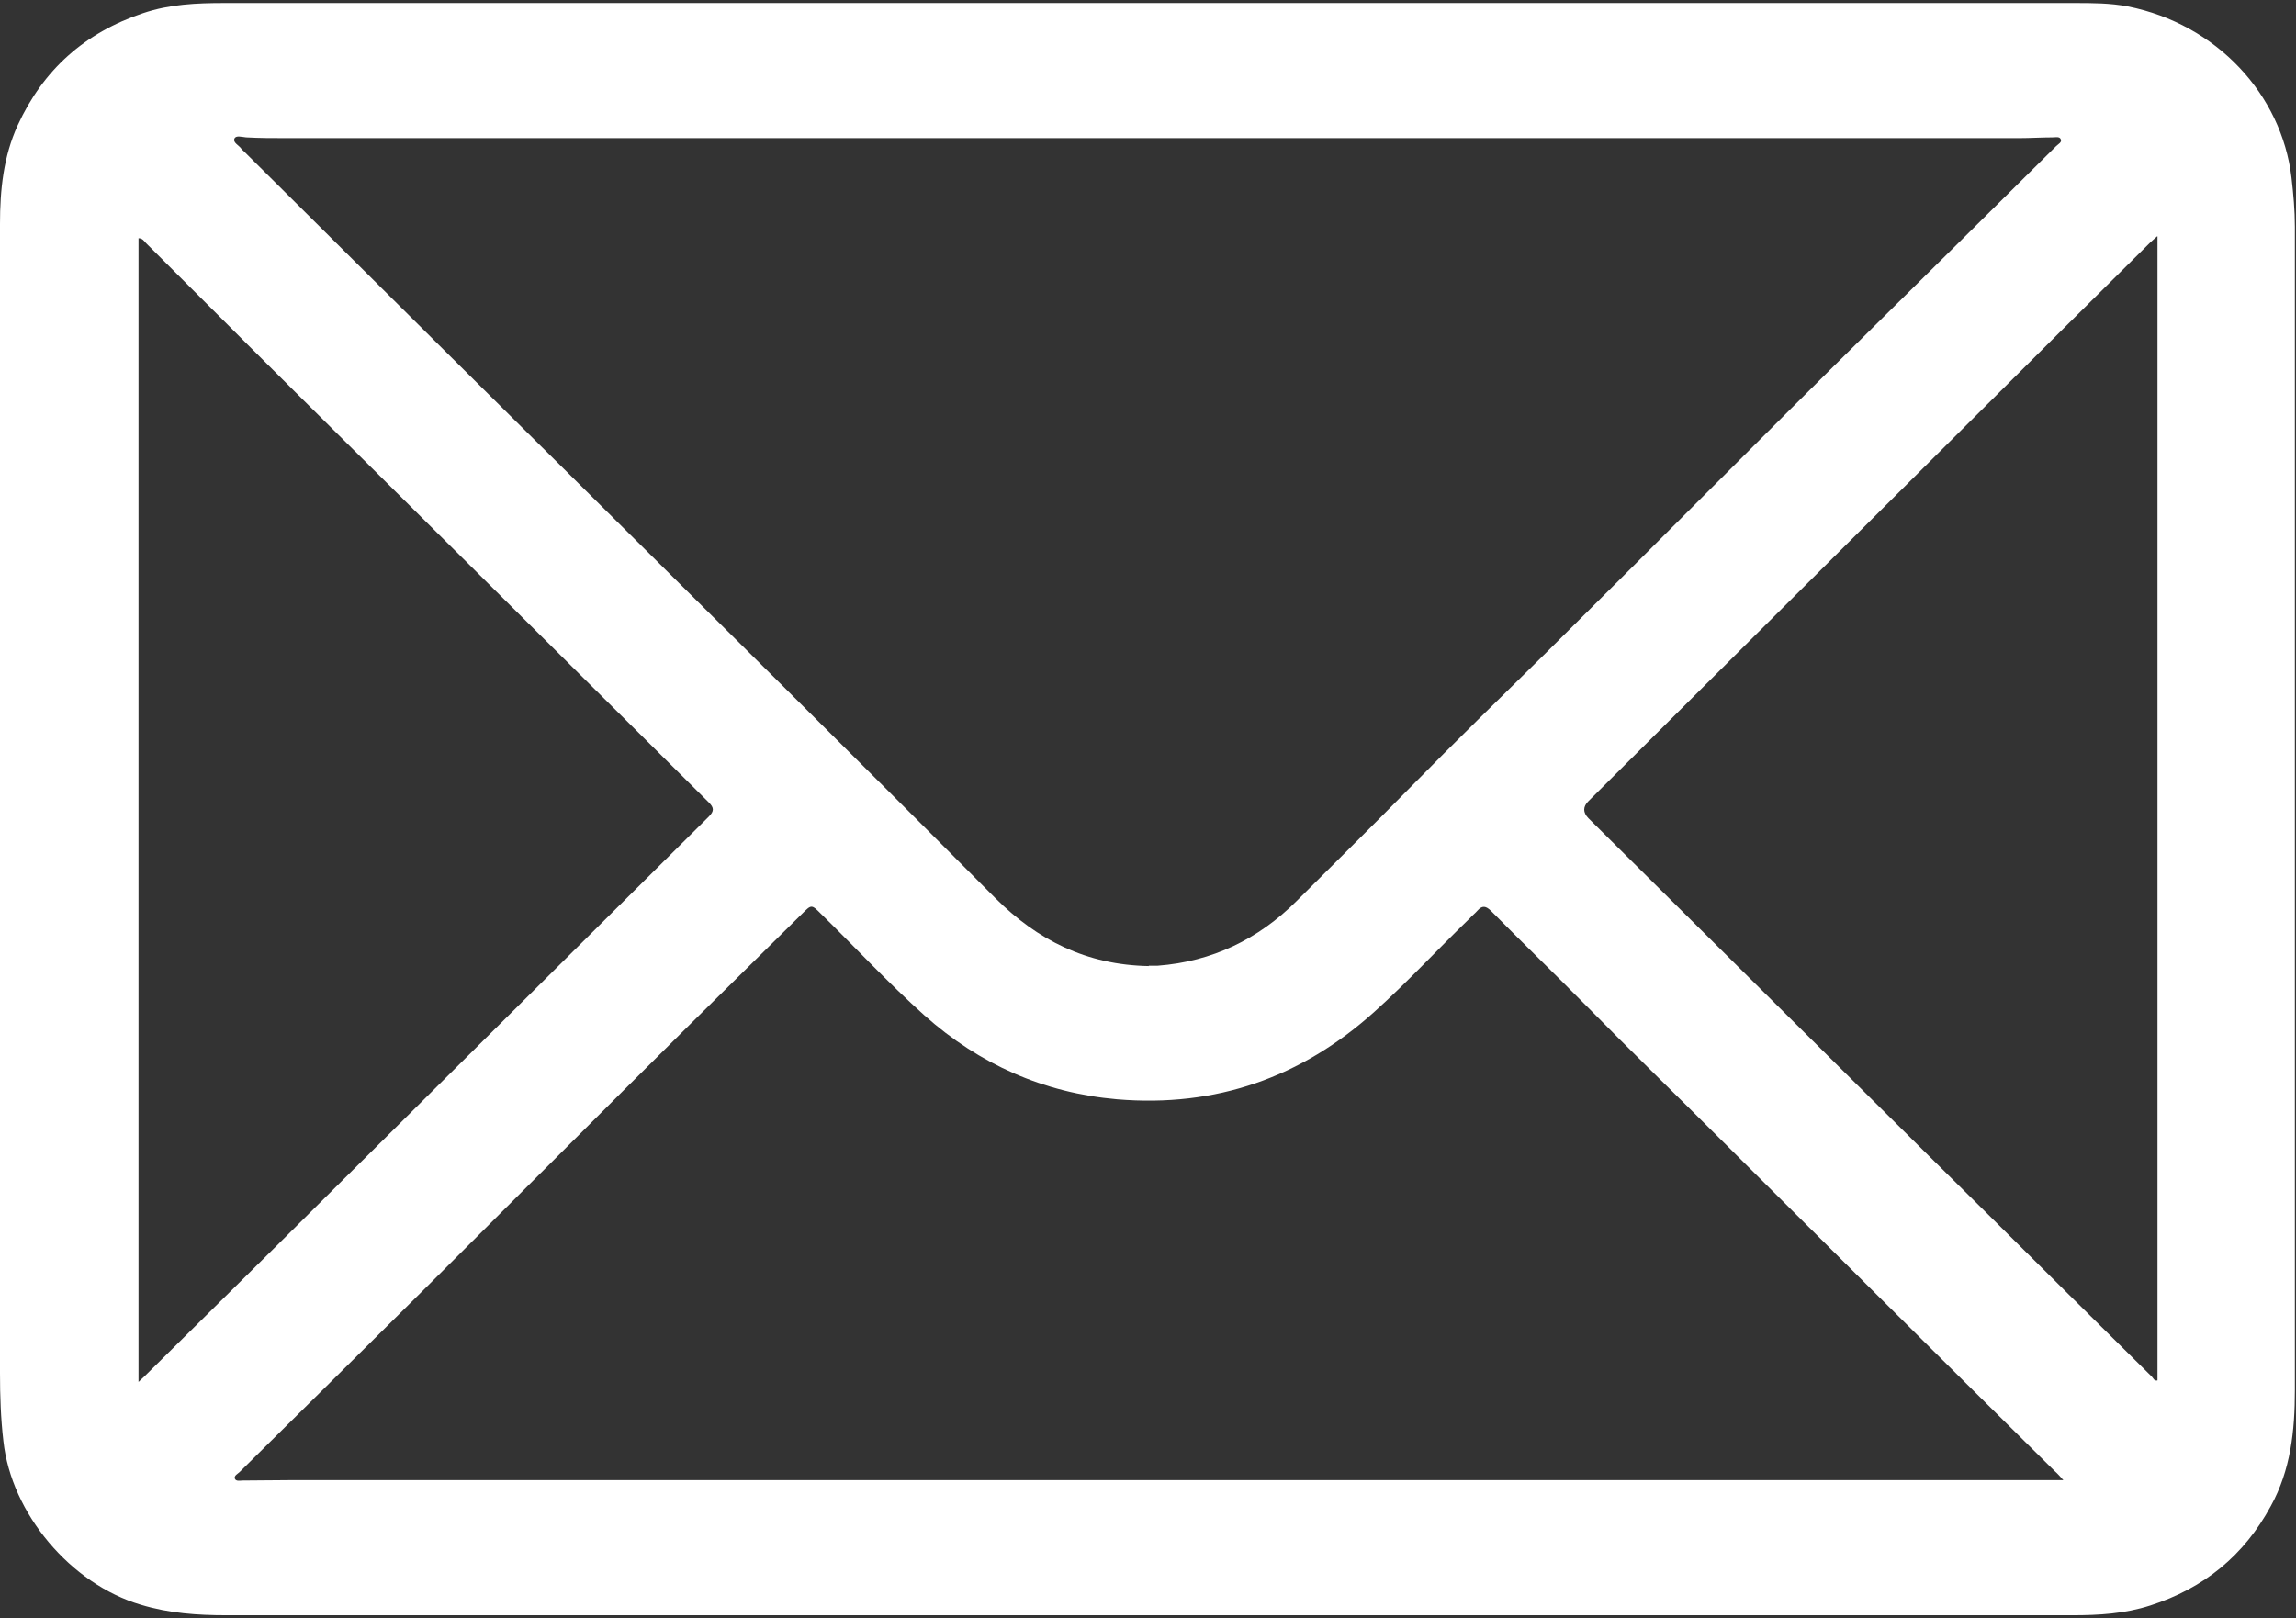 <svg xmlns="http://www.w3.org/2000/svg" width="61" height="43" viewBox="0 0 61 43" fill="none"><rect x="0" y="0" width="61" height="43" fill="#333333" stroke="none"/><g id="Mail" clip-path="url(#clip0_316_767)"><path id="Vector" d="M30.49 42.92C22.33 42.92 14.18 42.92 6.02 42.92C5.25 42.92 4.5 42.87 3.74 42.64C1.88 42.09 0.3 40.22 0.09 38.29C0.02 37.69 0 37.09 0 36.49C0 26.31 0 16.13 0 5.95C0 5.05 0.09 4.16 0.47 3.33C1.15 1.85 2.25 0.87 3.8 0.35C4.51 0.11 5.23 0.08 5.96 0.08C22.34 0.08 38.73 0.08 55.11 0.08C55.59 0.08 56.06 0.08 56.53 0.17C58.89 0.64 60.62 2.51 60.88 4.72C60.93 5.15 60.97 5.59 60.97 6.02C60.97 16.33 60.97 26.63 60.97 36.94C60.97 38.01 60.86 39.06 60.33 40.02C59.62 41.33 58.56 42.2 57.13 42.66C56.45 42.88 55.76 42.92 55.07 42.92C47.03 42.92 39 42.92 30.96 42.92C30.8 42.92 30.64 42.92 30.48 42.92H30.49ZM30.52 25.66C30.52 25.66 30.66 25.66 30.76 25.66C32.2 25.55 33.43 24.96 34.45 23.94C35.46 22.93 36.48 21.93 37.48 20.91C38.64 19.73 39.83 18.57 41.01 17.41C43.92 14.53 46.81 11.61 49.73 8.73C51.37 7.11 53 5.5 54.63 3.88C54.68 3.83 54.79 3.78 54.75 3.7C54.72 3.62 54.61 3.65 54.53 3.65C54.24 3.65 53.94 3.67 53.65 3.67C38.3 3.67 22.94 3.67 7.59 3.67C7.24 3.67 6.89 3.67 6.54 3.65C6.43 3.64 6.27 3.59 6.23 3.68C6.18 3.79 6.35 3.86 6.41 3.95C6.43 3.98 6.47 4.01 6.49 4.03C9.2 6.72 11.91 9.42 14.63 12.11C16.66 14.13 18.7 16.14 20.73 18.16C22.64 20.06 24.54 21.95 26.44 23.86C27.56 24.98 28.87 25.64 30.52 25.67V25.66ZM54.82 39.33C54.74 39.24 54.67 39.16 54.59 39.09C52.97 37.49 51.36 35.89 49.74 34.28C48.41 32.96 47.08 31.63 45.74 30.3C44.54 29.1 43.32 27.92 42.13 26.71C41.3 25.87 40.45 25.05 39.62 24.21C39.48 24.07 39.38 24.05 39.25 24.2C39.19 24.27 39.11 24.33 39.05 24.4C38.2 25.22 37.4 26.09 36.52 26.88C34.58 28.63 32.3 29.43 29.68 29.21C27.73 29.04 26.02 28.28 24.56 26.98C23.6 26.12 22.73 25.18 21.81 24.28C21.56 24.03 21.56 24.03 21.31 24.28C20.28 25.29 19.26 26.31 18.23 27.32C15.96 29.57 13.71 31.83 11.44 34.09C9.75 35.77 8.06 37.44 6.37 39.11C6.32 39.16 6.21 39.21 6.24 39.29C6.27 39.37 6.38 39.34 6.45 39.34C6.86 39.34 7.27 39.33 7.69 39.33C17.54 39.33 27.38 39.33 37.23 39.33C42.8 39.33 48.37 39.33 53.94 39.33C54.22 39.33 54.51 39.33 54.83 39.33H54.82ZM3.67 36.73C3.74 36.66 3.79 36.62 3.83 36.58C4.97 35.45 6.11 34.33 7.25 33.2C11.11 29.37 14.97 25.53 18.83 21.7C18.98 21.55 18.97 21.46 18.83 21.32C15.65 18.16 12.47 15.01 9.29 11.85C7.48 10.06 5.68 8.26 3.88 6.46C3.83 6.41 3.79 6.33 3.68 6.33V36.73H3.67ZM57.31 6.28C57.21 6.37 57.16 6.41 57.11 6.46C56.32 7.25 55.52 8.03 54.73 8.82C50.55 12.98 46.38 17.13 42.2 21.29C42.053 21.437 42.053 21.587 42.2 21.74C43.43 22.96 44.67 24.19 45.9 25.41C48.2 27.69 50.5 29.98 52.81 32.26C54.26 33.7 55.71 35.14 57.17 36.58C57.21 36.62 57.23 36.7 57.32 36.68V6.28H57.31Z" fill="white"></path></g><defs><clipPath id="clip0_316_767"><rect width="60.98" height="42.84" fill="white" transform="translate(0 0.08)"></rect></clipPath></defs></svg>
